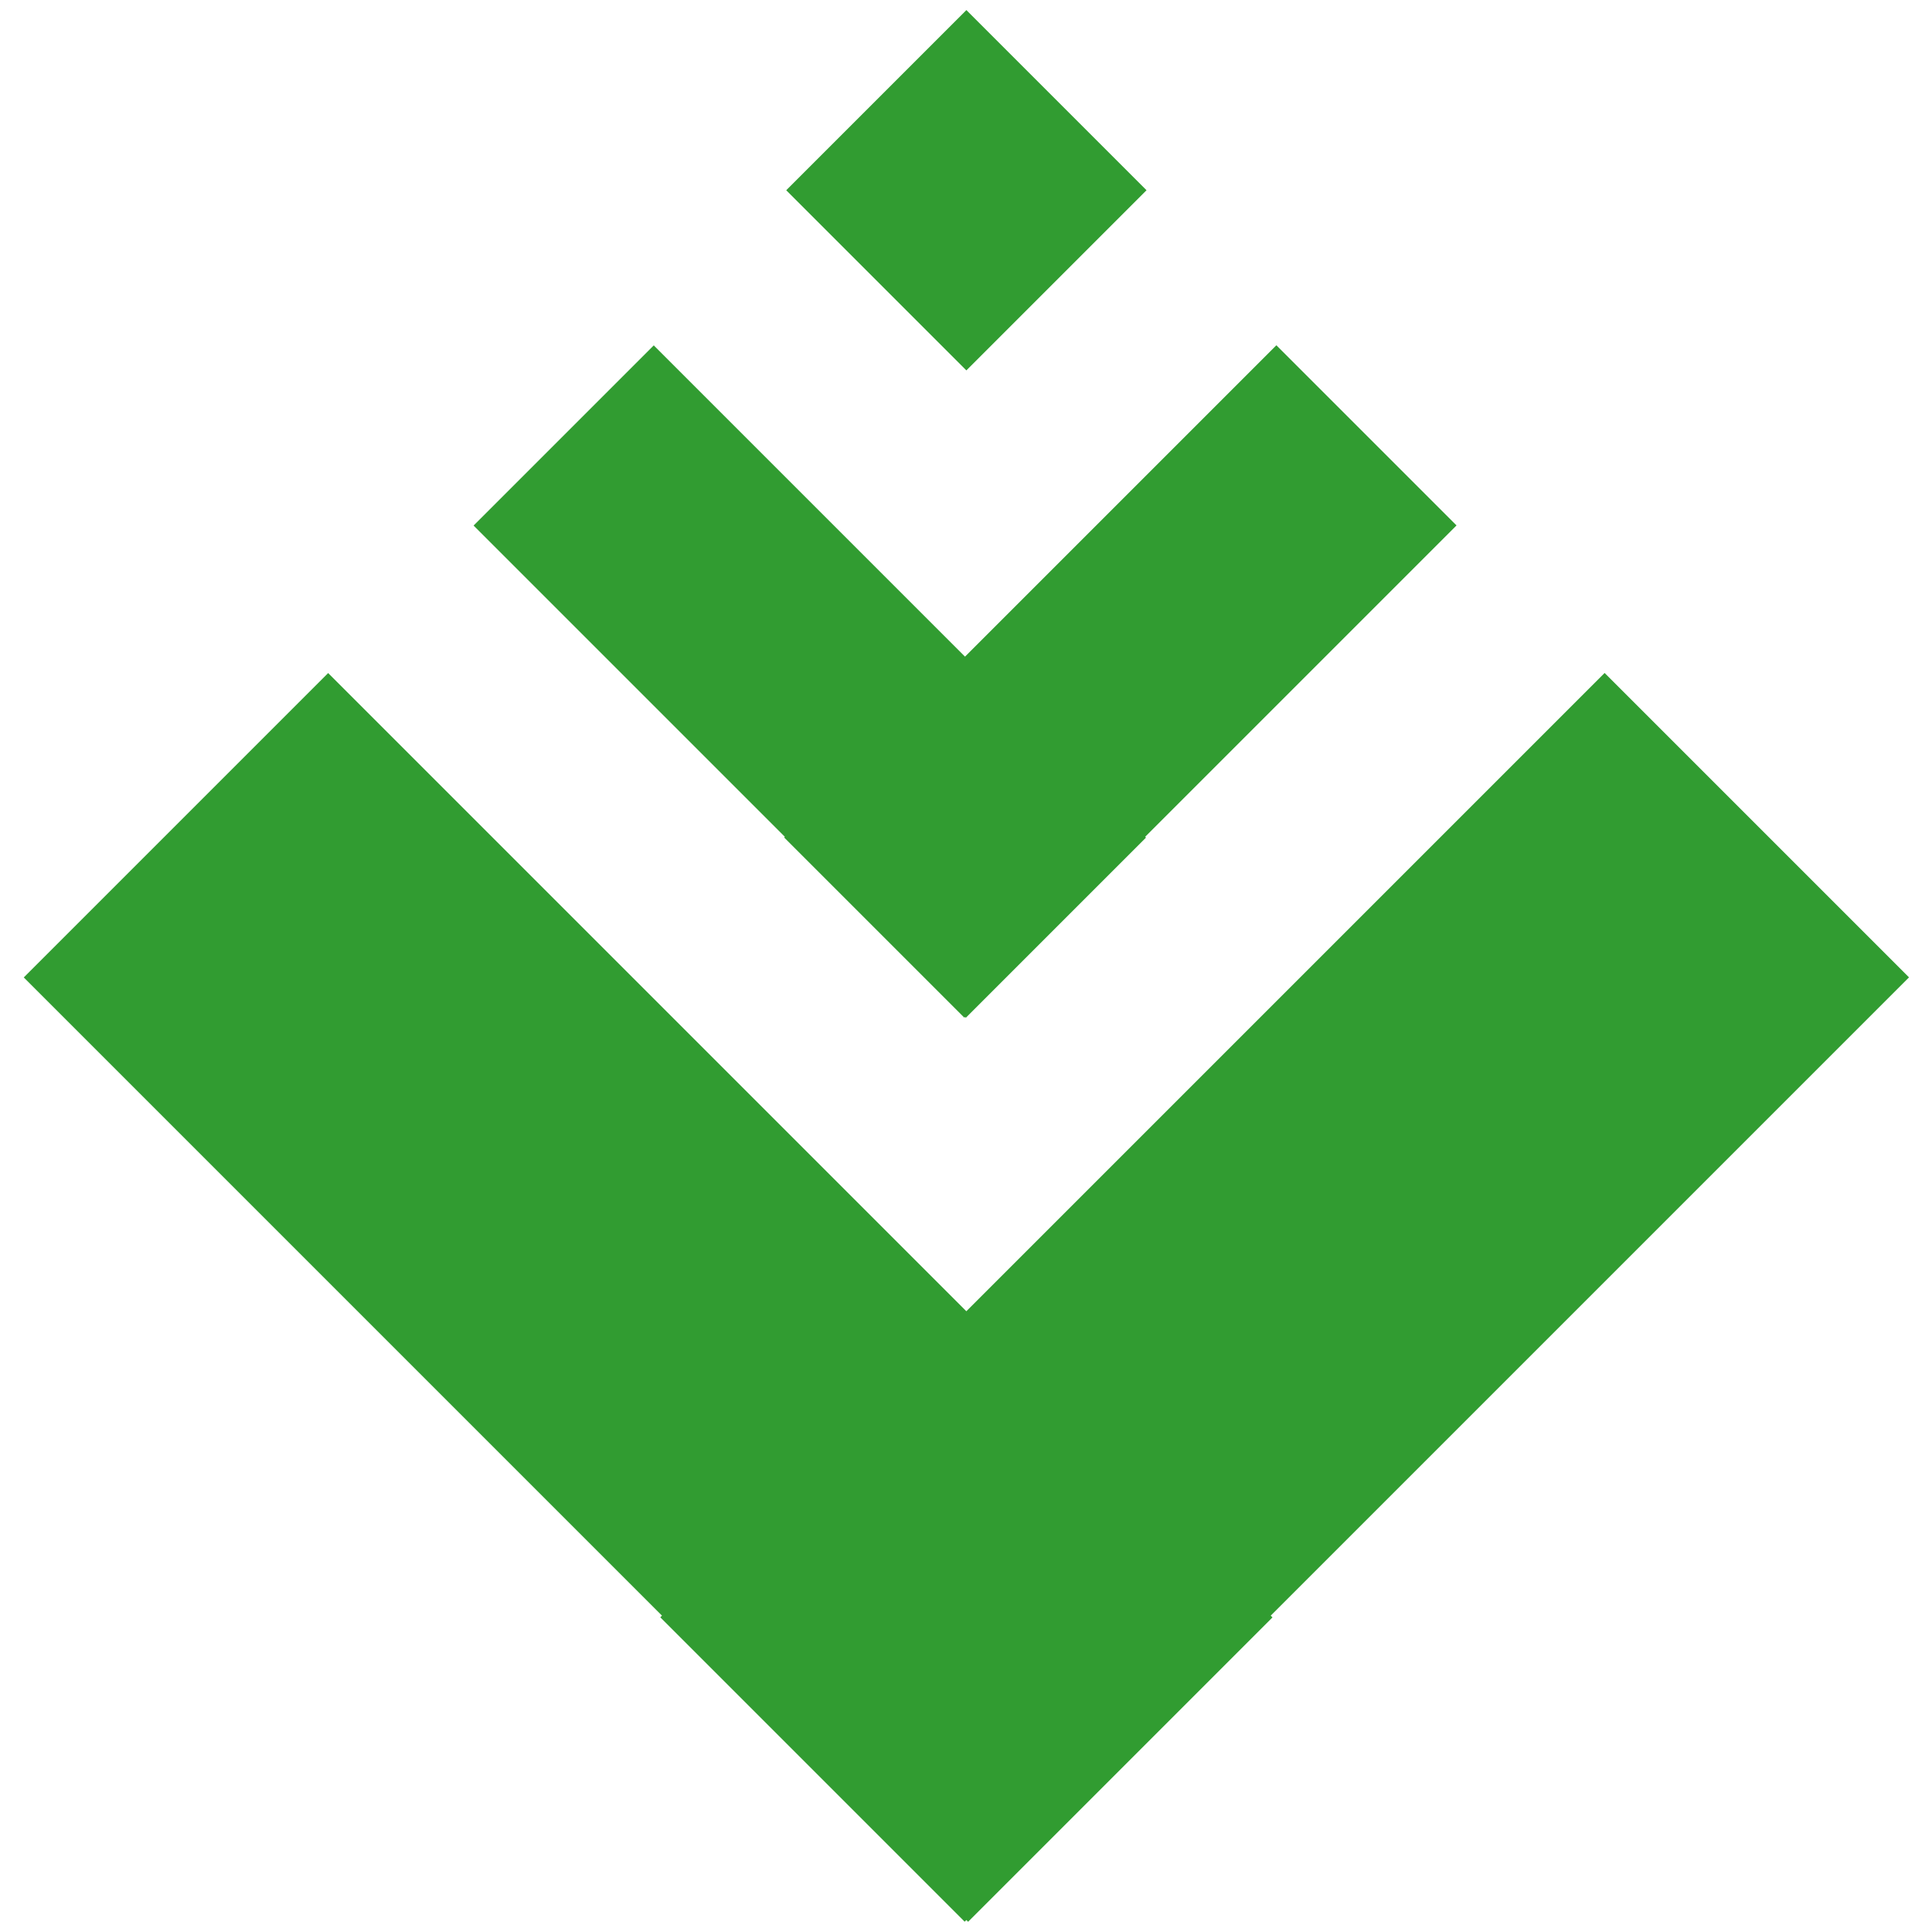 <svg id="Ebene_1" data-name="Ebene 1" xmlns="http://www.w3.org/2000/svg" viewBox="0 0 32 32"><defs><style>.cls-1{fill:#319c31;}</style></defs><rect class="cls-1" x="13.89" y="1.04" width="4.22" height="4.22" transform="translate(6.92 -10.39) rotate(45)"/><rect class="cls-1" x="7.65" y="9.18" width="11.53" height="4.22" transform="translate(11.91 -6.18) rotate(45)"/><rect class="cls-1" x="12.79" y="9.18" width="11.53" height="4.22" transform="translate(39.66 6.15) rotate(135)"/><rect class="cls-1" x="10.21" y="17.92" width="22.12" height="7.13" transform="translate(51.51 21.64) rotate(135)"/><rect class="cls-1" x="-0.33" y="17.92" width="22.12" height="7.13" transform="translate(18.34 -1.29) rotate(45)"/></svg>